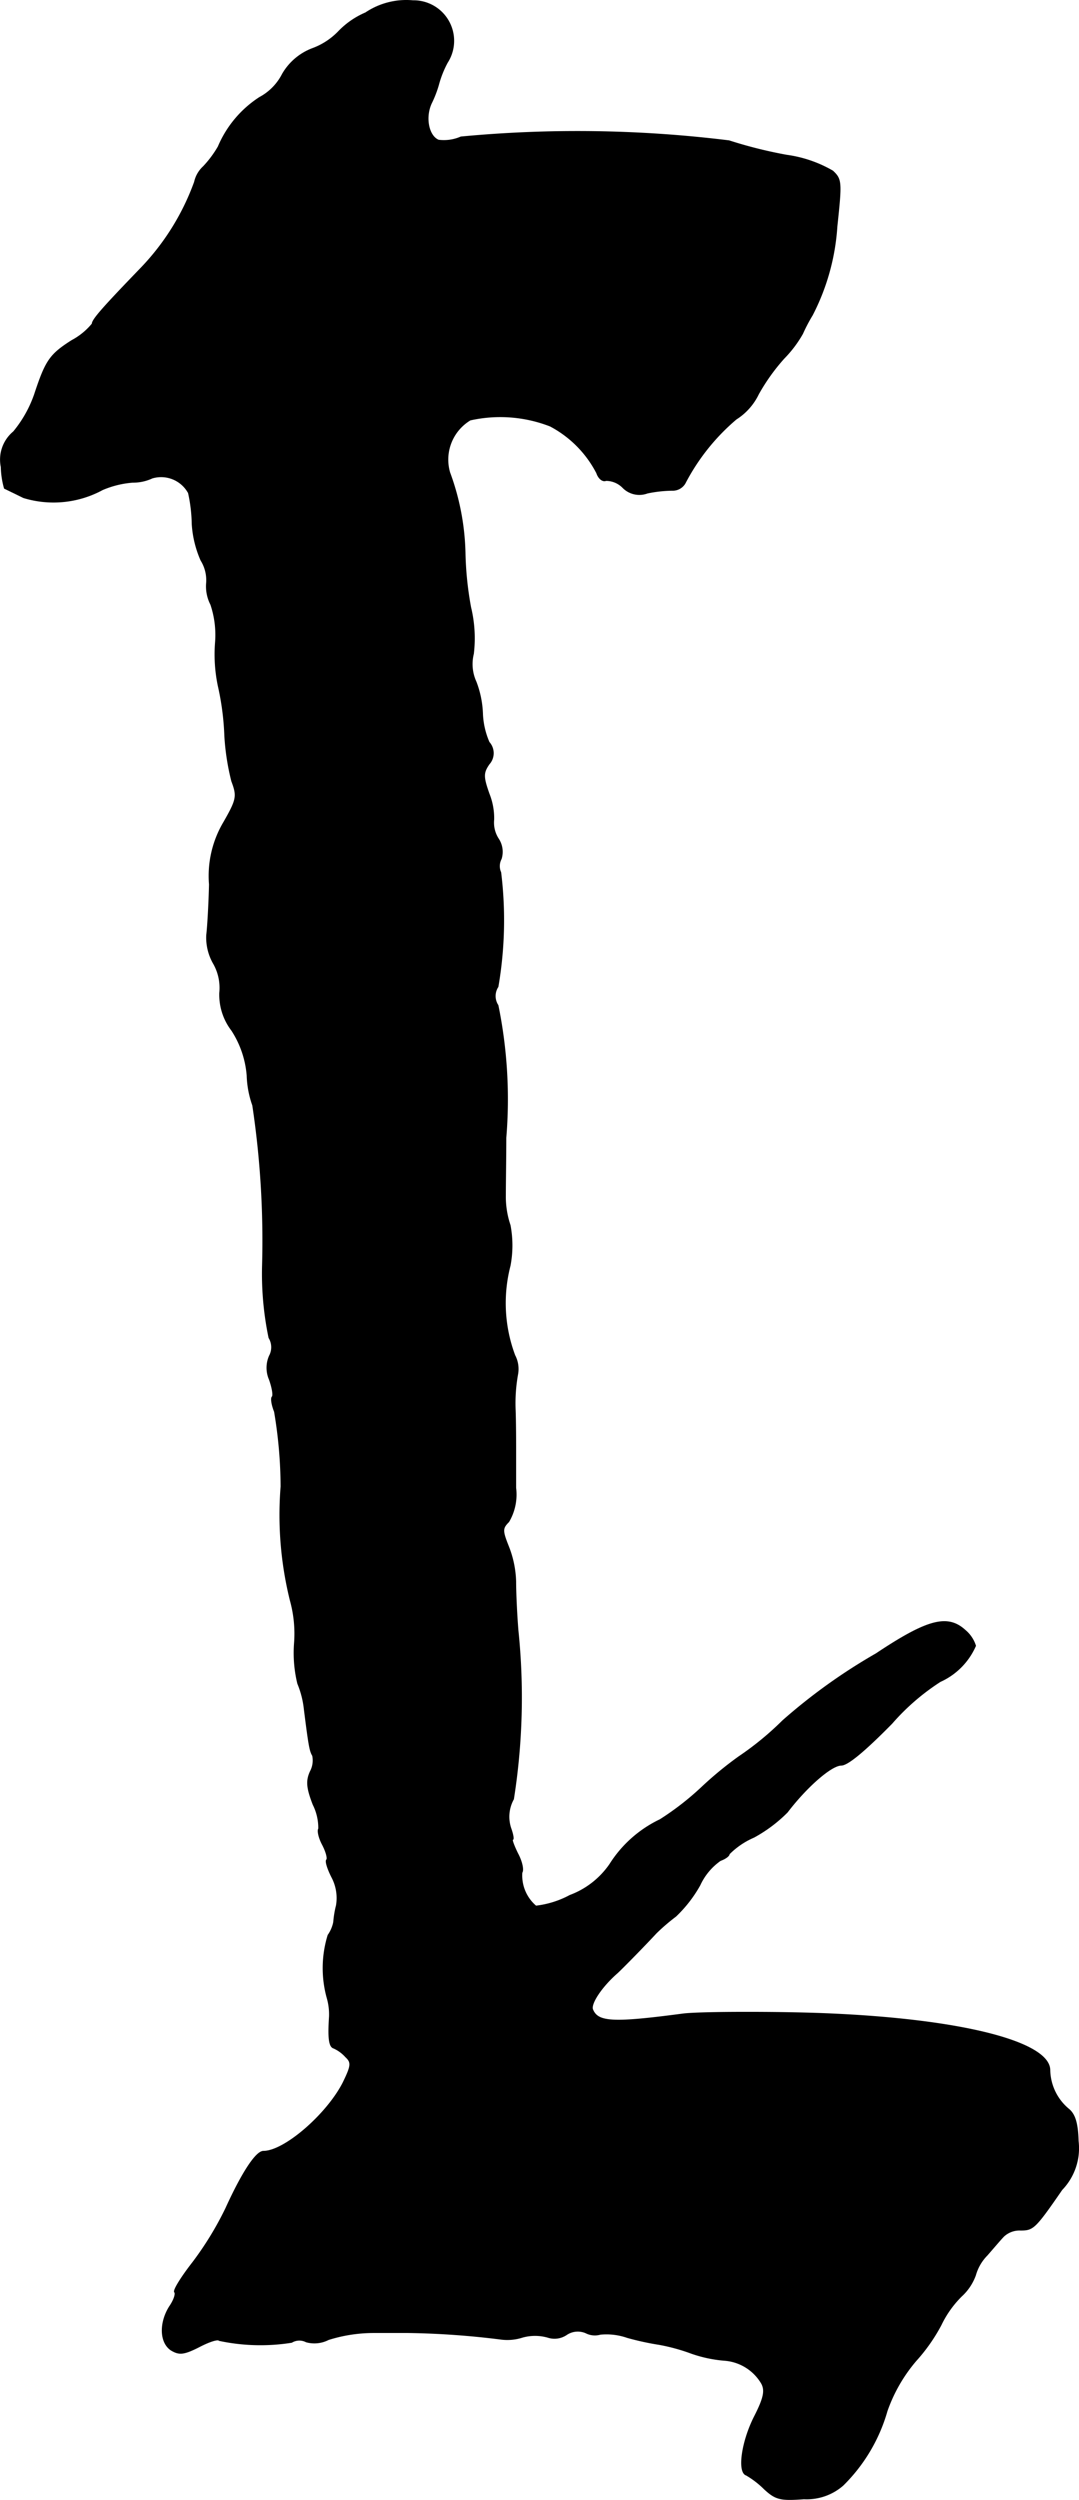 <?xml version="1.0" encoding="UTF-8"?>
<svg xmlns="http://www.w3.org/2000/svg"
     version="1.1"
     width="4.96mm"
     height="11.491mm"
     viewBox="0 0 14.059 32.573">
   <defs>
      <style type="text/css"><![CDATA[
      .a {
        stroke: #000;
        stroke-linecap: round;
        stroke-linejoin: round;
        stroke-width: 0.01px;
      }
    ]]></style>
   </defs>
   <path class="a"
         d="M4.763.167a1.071,1.071,0,0,0-.351.242A.907.907,0,0,1,4.085.627.764.764,0,0,0,3.679.966a.709.709,0,0,1-.297.303,1.426,1.426,0,0,0-.539.642,1.387,1.387,0,0,1-.194.26.384.384,0,0,0-.115.2,3.181,3.181,0,0,1-.697,1.121c-.497.515-.636.672-.636.727a.875.875,0,0,1-.267.218c-.285.182-.339.26-.485.703a1.573,1.573,0,0,1-.273.485A.472.472,0,0,0,.015,6.084a1.099,1.099,0,0,0,.042.279c.012.006.127.061.248.121a1.338,1.338,0,0,0,1.03-.103,1.237,1.237,0,0,1,.394-.097.588.588,0,0,0,.254-.055.406.406,0,0,1,.472.194,2,2,0,0,1,.048.406,1.388,1.388,0,0,0,.115.472.488.488,0,0,1,.073.291A.518.518,0,0,0,2.746,7.877a1.241,1.241,0,0,1,.061.491,2.004,2.004,0,0,0,.036.569,3.497,3.497,0,0,1,.085.654,3.167,3.167,0,0,0,.091.588c.073.194.067.236-.103.533a1.37,1.37,0,0,0-.188.812c-.006.267-.024.563-.036.66a.68.68,0,0,0,.085.363.639.639,0,0,1,.085.388.764.764,0,0,0,.157.491,1.261,1.261,0,0,1,.2.588,1.277,1.277,0,0,0,.073.388,11.853,11.853,0,0,1,.127,2.102,4.097,4.097,0,0,0,.085.927.236.236,0,0,1,.006.236.385.385,0,0,0,0,.309c.036.103.055.206.036.224s-.006.103.03.194a5.96,5.96,0,0,1,.085.975,4.636,4.636,0,0,0,.121,1.484,1.62,1.62,0,0,1,.055.545,1.694,1.694,0,0,0,.042.539,1.2,1.2,0,0,1,.085.333c.061.485.073.545.109.606a.305.305,0,0,1-.03.206c-.055.121-.048.212.036.43a.681.681,0,0,1,.073.315c-.018.024,0,.115.048.206s.073.182.055.2.012.115.067.224a.58.58,0,0,1,.061.369,1.276,1.276,0,0,0-.036.218.446.446,0,0,1-.073.17,1.459,1.459,0,0,0-.012.818.771.771,0,0,1,.03.242c-.018.273-.006.394.055.412a.465.465,0,0,1,.157.115c.079.073.073.115-.036.339-.212.412-.763.89-1.036.89-.097,0-.279.279-.491.745a4.221,4.221,0,0,1-.43.703c-.151.194-.26.369-.236.388.018.024-.012.109-.067.188-.133.212-.127.472.024.569.103.061.164.055.357-.042.127-.067.248-.109.267-.085a2.584,2.584,0,0,0,.945.024.19.19,0,0,1,.188-.006.401.401,0,0,0,.291-.03,1.97,1.97,0,0,1,.575-.091h.466a10.797,10.797,0,0,1,1.199.085.64.64,0,0,0,.285-.024.606.606,0,0,1,.333,0A.279.279,0,0,0,7.38,30.421a.262.262,0,0,1,.254-.024.257.257,0,0,0,.188.018.822.822,0,0,1,.351.042,3.599,3.599,0,0,0,.418.091,2.495,2.495,0,0,1,.418.115,1.729,1.729,0,0,0,.424.091.613.613,0,0,1,.491.303c.048.091.03.188-.097.436-.164.327-.218.721-.103.757a1.162,1.162,0,0,1,.236.182c.145.133.206.151.515.127a.718.718,0,0,0,.509-.176,2.208,2.208,0,0,0,.575-.969,2.052,2.052,0,0,1,.376-.654,2.297,2.297,0,0,0,.327-.466,1.343,1.343,0,0,1,.267-.376.684.684,0,0,0,.182-.273.601.601,0,0,1,.151-.26c.085-.097.182-.212.218-.248a.302.302,0,0,1,.218-.079c.164,0,.188-.018.539-.527a.779.779,0,0,0,.212-.636c-.006-.23-.042-.345-.121-.412a.677.677,0,0,1-.248-.509c0-.363-1.108-.654-2.816-.733-.612-.03-1.744-.03-1.968,0-.915.121-1.108.109-1.175-.061-.024-.079.121-.297.321-.472.061-.055.363-.363.509-.521a2.575,2.575,0,0,1,.254-.218,1.717,1.717,0,0,0,.315-.406.799.799,0,0,1,.267-.321c.067-.024.115-.061.115-.085a1.019,1.019,0,0,1,.321-.218,1.883,1.883,0,0,0,.436-.327c.254-.333.575-.612.703-.612.085,0,.315-.194.66-.545a2.955,2.955,0,0,1,.63-.545.91.91,0,0,0,.46-.466.431.431,0,0,0-.133-.2c-.23-.212-.491-.145-1.163.303a7.415,7.415,0,0,0-1.217.872,3.948,3.948,0,0,1-.575.472,4.707,4.707,0,0,0-.485.4,3.663,3.663,0,0,1-.539.418,1.573,1.573,0,0,0-.654.581,1.096,1.096,0,0,1-.521.406,1.229,1.229,0,0,1-.442.139.522.522,0,0,1-.182-.436c.024-.036,0-.145-.055-.248-.048-.097-.079-.182-.067-.182.018,0,.006-.067-.024-.151a.473.473,0,0,1,.036-.376A8.506,8.506,0,0,0,6.75,21.245c-.018-.218-.03-.503-.03-.636a1.336,1.336,0,0,0-.097-.466c-.079-.2-.079-.23.006-.315a.699.699,0,0,0,.091-.442v-.503c0-.085,0-.309-.006-.503a2.128,2.128,0,0,1,.03-.466.383.383,0,0,0-.036-.254,1.941,1.941,0,0,1-.061-1.169,1.418,1.418,0,0,0,0-.527,1.158,1.158,0,0,1-.061-.394c0-.164.006-.497.006-.745a6.106,6.106,0,0,0-.103-1.726.22.22,0,0,1,0-.242,5.123,5.123,0,0,0,.036-1.49.199.199,0,0,1,.006-.176.307.307,0,0,0-.036-.26.388.388,0,0,1-.061-.254.863.863,0,0,0-.061-.333c-.079-.224-.079-.273,0-.388a.213.213,0,0,0,0-.285,1.035,1.035,0,0,1-.085-.363,1.288,1.288,0,0,0-.085-.424A.552.552,0,0,1,6.169,8.519a1.72,1.72,0,0,0-.036-.606,4.372,4.372,0,0,1-.073-.715A3.227,3.227,0,0,0,5.86,6.157a.602.602,0,0,1,.267-.684,1.793,1.793,0,0,1,1.042.079,1.438,1.438,0,0,1,.606.612c.024.073.079.115.121.097a.307.307,0,0,1,.218.091.301.301,0,0,0,.321.073,1.678,1.678,0,0,1,.321-.036.187.187,0,0,0,.17-.091,2.77,2.77,0,0,1,.666-.836.792.792,0,0,0,.291-.327,2.584,2.584,0,0,1,.333-.466,1.539,1.539,0,0,0,.242-.321,2.148,2.148,0,0,1,.127-.242,2.921,2.921,0,0,0,.321-1.157c.061-.575.061-.612-.055-.721a1.639,1.639,0,0,0-.6-.206,5.851,5.851,0,0,1-.751-.188A16.107,16.107,0,0,0,6.005,1.784a.549.549,0,0,1-.291.042c-.133-.055-.182-.309-.085-.497a1.454,1.454,0,0,0,.085-.224A1.336,1.336,0,0,1,5.829.815.523.523,0,0,0,5.381.009.951.951,0,0,0,4.763.167Z"/>
</svg>
